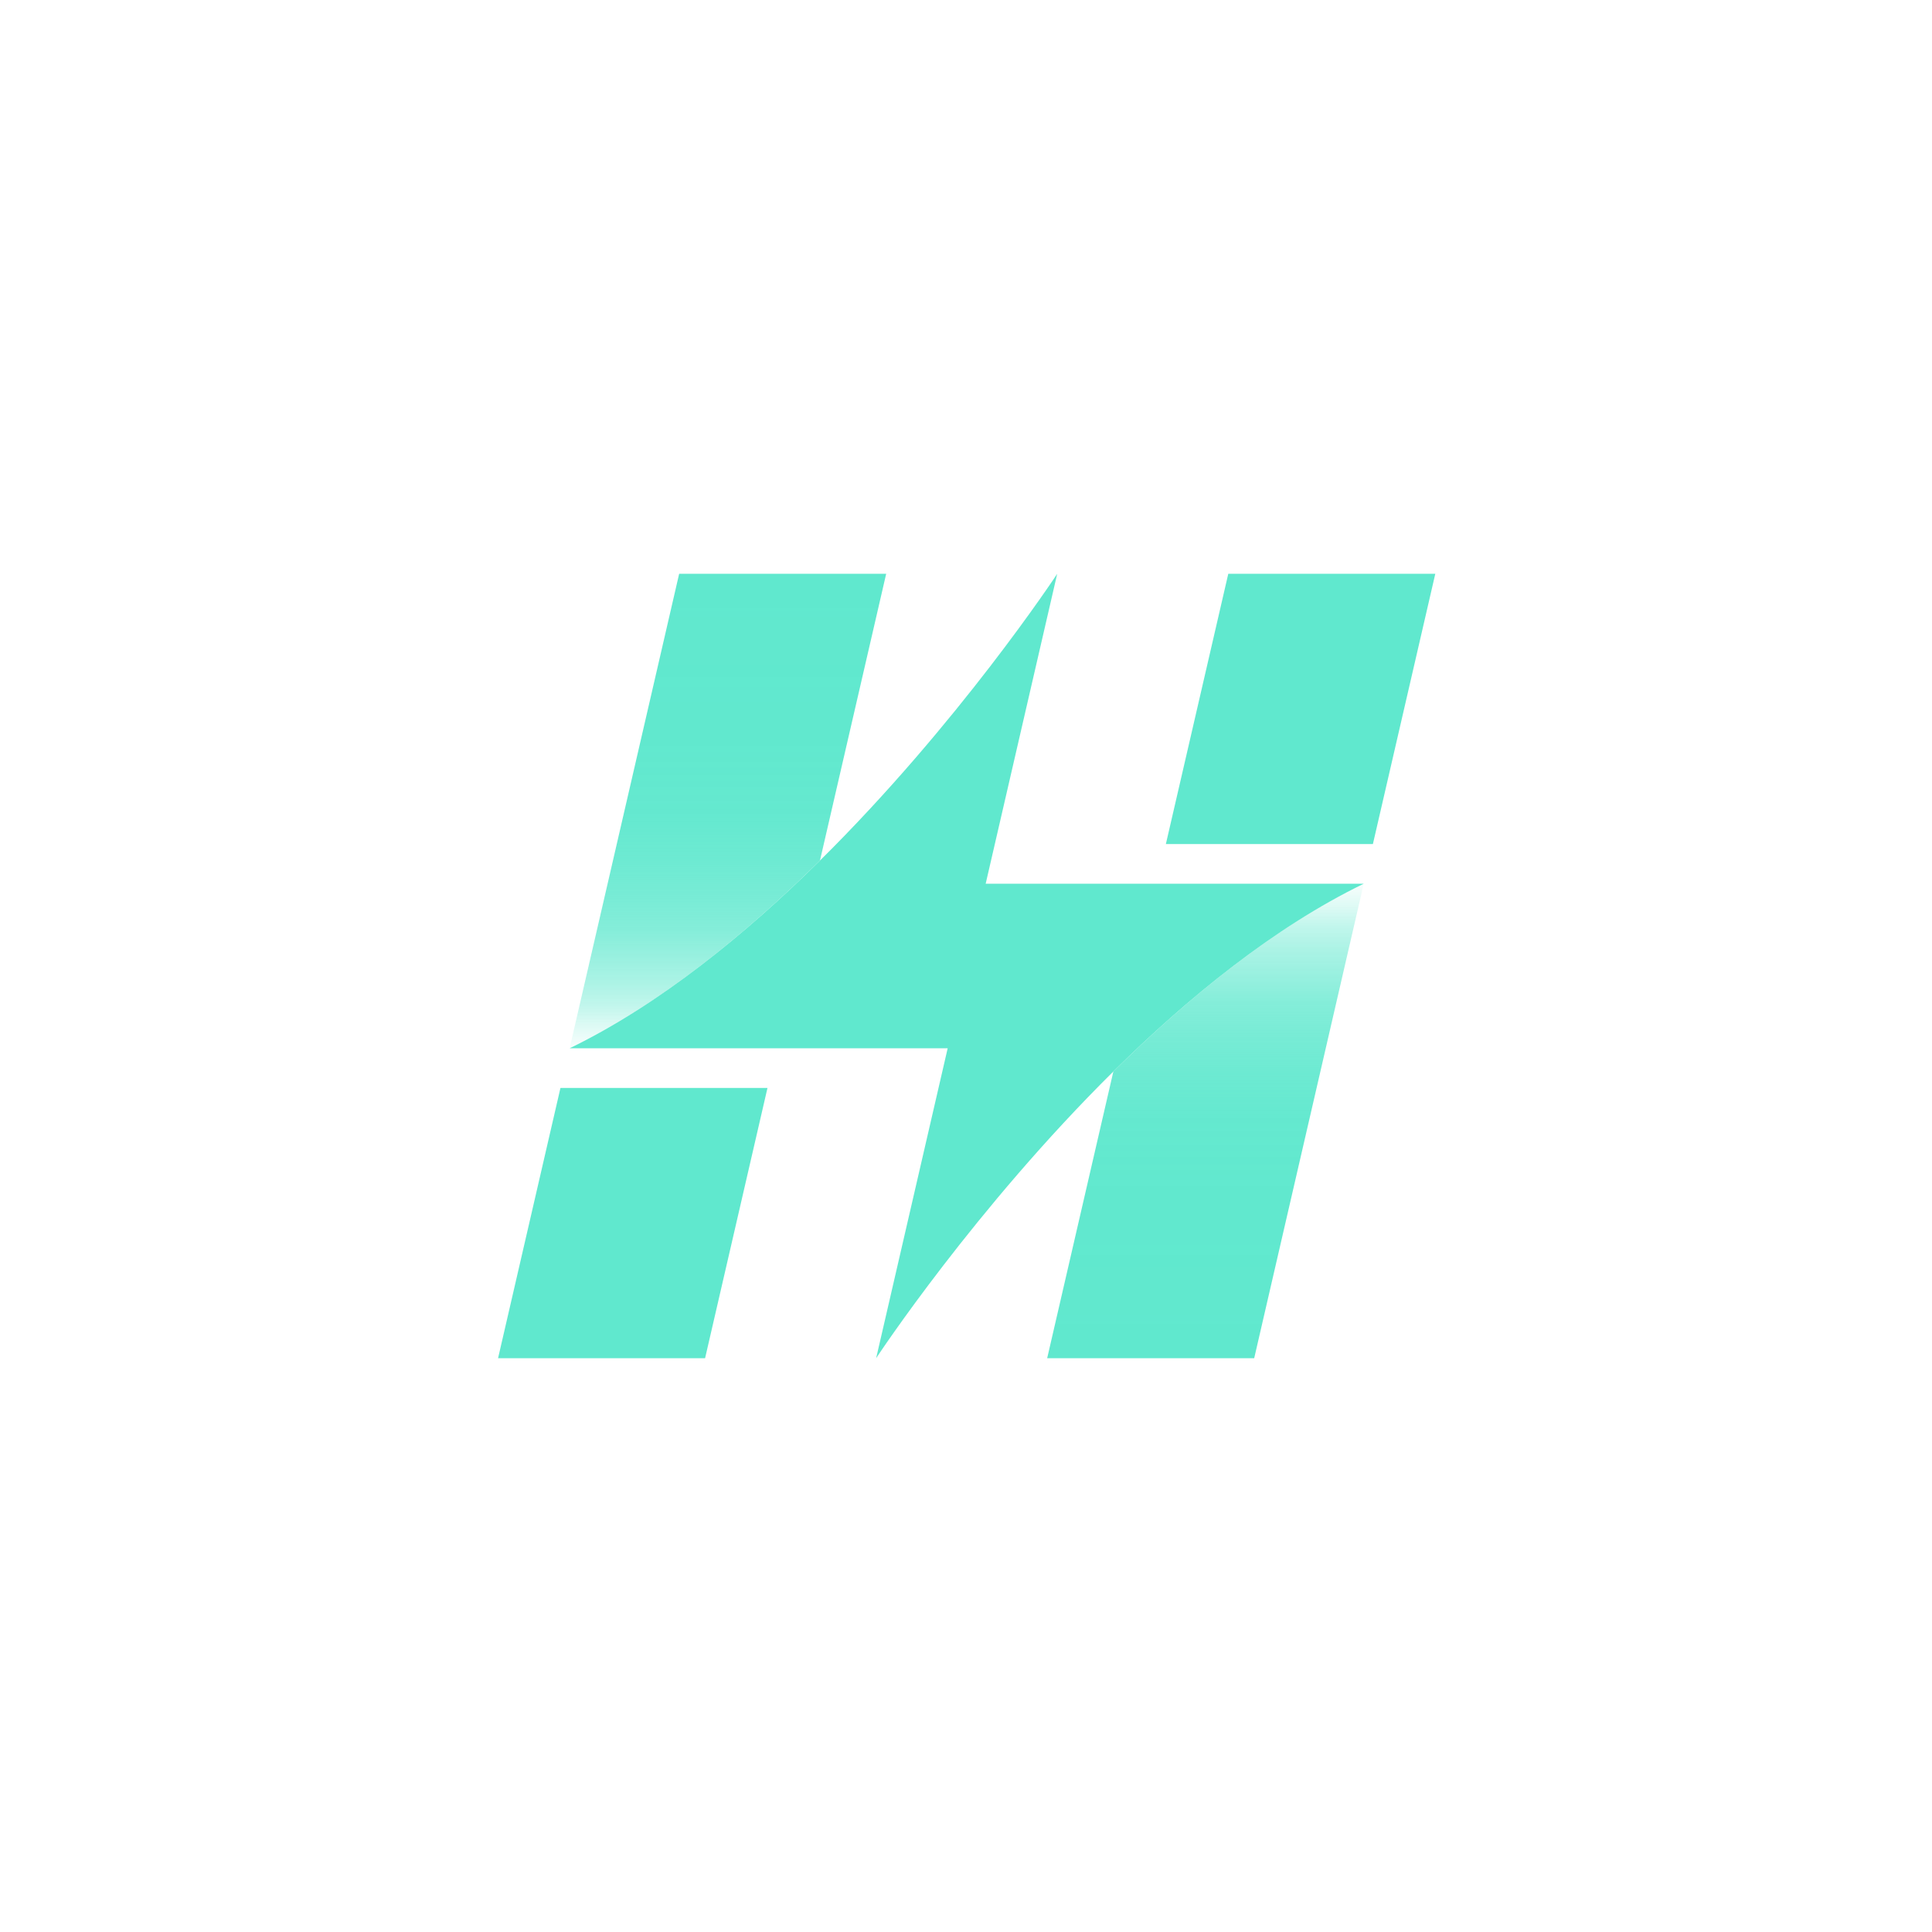 <?xml version="1.0" encoding="UTF-8"?>
<svg id="uuid-4fbf3480-910e-49d7-9a82-5154ae275aba" data-name="Layer 1" xmlns="http://www.w3.org/2000/svg"
  xmlns:xlink="http://www.w3.org/1999/xlink" viewBox="0 0 1200 1200">
  <defs>
    <style>
      .uuid-f2afb459-1fd8-4c8e-a36c-252b3f40aff3 {
        fill: url(#uuid-b797aa48-ec7d-45c8-a0b9-5039b70935a3);
      }

      .uuid-b5143e6d-35f2-4836-9323-86476bfeccc1 {
        fill: #60e8ce;
      }

      .uuid-24139645-3b36-4c5b-9072-419963a395d6 {
        fill: url(#uuid-5cd7212a-c7cf-4a92-bbbb-5f05917e780b);
      }
    </style>
    <linearGradient id="uuid-5cd7212a-c7cf-4a92-bbbb-5f05917e780b" x1="452.12" y1="651.11" x2="452.12" y2="356.38"
      gradientUnits="userSpaceOnUse">
      <stop offset="0" stop-color="#60e8ce" stop-opacity="0" />
      <stop offset="0" stop-color="#60e8ce" stop-opacity=".04" />
      <stop offset=".05" stop-color="#60e8ce" stop-opacity=".22" />
      <stop offset=".09" stop-color="#60e8ce" stop-opacity=".39" />
      <stop offset=".14" stop-color="#60e8ce" stop-opacity=".53" />
      <stop offset=".2" stop-color="#60e8ce" stop-opacity=".66" />
      <stop offset=".25" stop-color="#60e8ce" stop-opacity=".77" />
      <stop offset=".32" stop-color="#60e8ce" stop-opacity=".85" />
      <stop offset=".4" stop-color="#60e8ce" stop-opacity=".92" />
      <stop offset=".49" stop-color="#60e8ce" stop-opacity=".97" />
      <stop offset=".63" stop-color="#60e8ce" stop-opacity=".99" />
      <stop offset="1" stop-color="#60e8ce" />
    </linearGradient>
    <linearGradient id="uuid-b797aa48-ec7d-45c8-a0b9-5039b70935a3" x1="748.73" y1="548.9" x2="748.73" y2="843.62"
      gradientUnits="userSpaceOnUse">
      <stop offset="0" stop-color="#60e8ce" stop-opacity="0" />
      <stop offset="0" stop-color="#60e8ce" stop-opacity=".04" />
      <stop offset=".05" stop-color="#60e8ce" stop-opacity=".22" />
      <stop offset=".09" stop-color="#60e8ce" stop-opacity=".39" />
      <stop offset=".14" stop-color="#60e8ce" stop-opacity=".53" />
      <stop offset=".2" stop-color="#60e8ce" stop-opacity=".66" />
      <stop offset=".25" stop-color="#60e8ce" stop-opacity=".77" />
      <stop offset=".32" stop-color="#60e8ce" stop-opacity=".85" />
      <stop offset=".4" stop-color="#60e8ce" stop-opacity=".92" />
      <stop offset=".49" stop-color="#60e8ce" stop-opacity=".97" />
      <stop offset=".63" stop-color="#60e8ce" stop-opacity=".99" />
      <stop offset="1" stop-color="#60e8ce" />
    </linearGradient>
  </defs>
  <path class="uuid-24139645-3b36-4c5b-9072-419963a395d6"
    d="M509.3,534.49c-46.17,45.69-99.74,89.53-155.5,116.61h0l68.04-294.73h128.59l-41.13,178.12Z" />
  <polygon class="uuid-b5143e6d-35f2-4836-9323-86476bfeccc1"
    points="437.94 843.62 309.35 843.62 348.11 675.73 476.7 675.73 437.94 843.62" />
  <polygon class="uuid-b5143e6d-35f2-4836-9323-86476bfeccc1"
    points="852.73 524.27 724.14 524.27 762.91 356.38 891.49 356.38 852.73 524.27" />
  <path class="uuid-f2afb459-1fd8-4c8e-a36c-252b3f40aff3"
    d="M847.04,548.9l-68.04,294.73h-128.59l41.12-178.11h.01c46.17-45.7,99.74-89.54,155.5-116.62h0Z" />
  <path class="uuid-b5143e6d-35f2-4836-9323-86476bfeccc1"
    d="M718.46,548.9h-106.24l44.43-192.5c-.94,1.42-61.3,92.97-147.35,178.1-46.17,45.69-99.74,89.53-155.5,116.61h234.82l-44.44,192.5c.94-1.42,61.29-92.96,147.35-178.09h.01c46.17-45.7,99.74-89.54,155.5-116.62h-128.58Z" />
</svg>